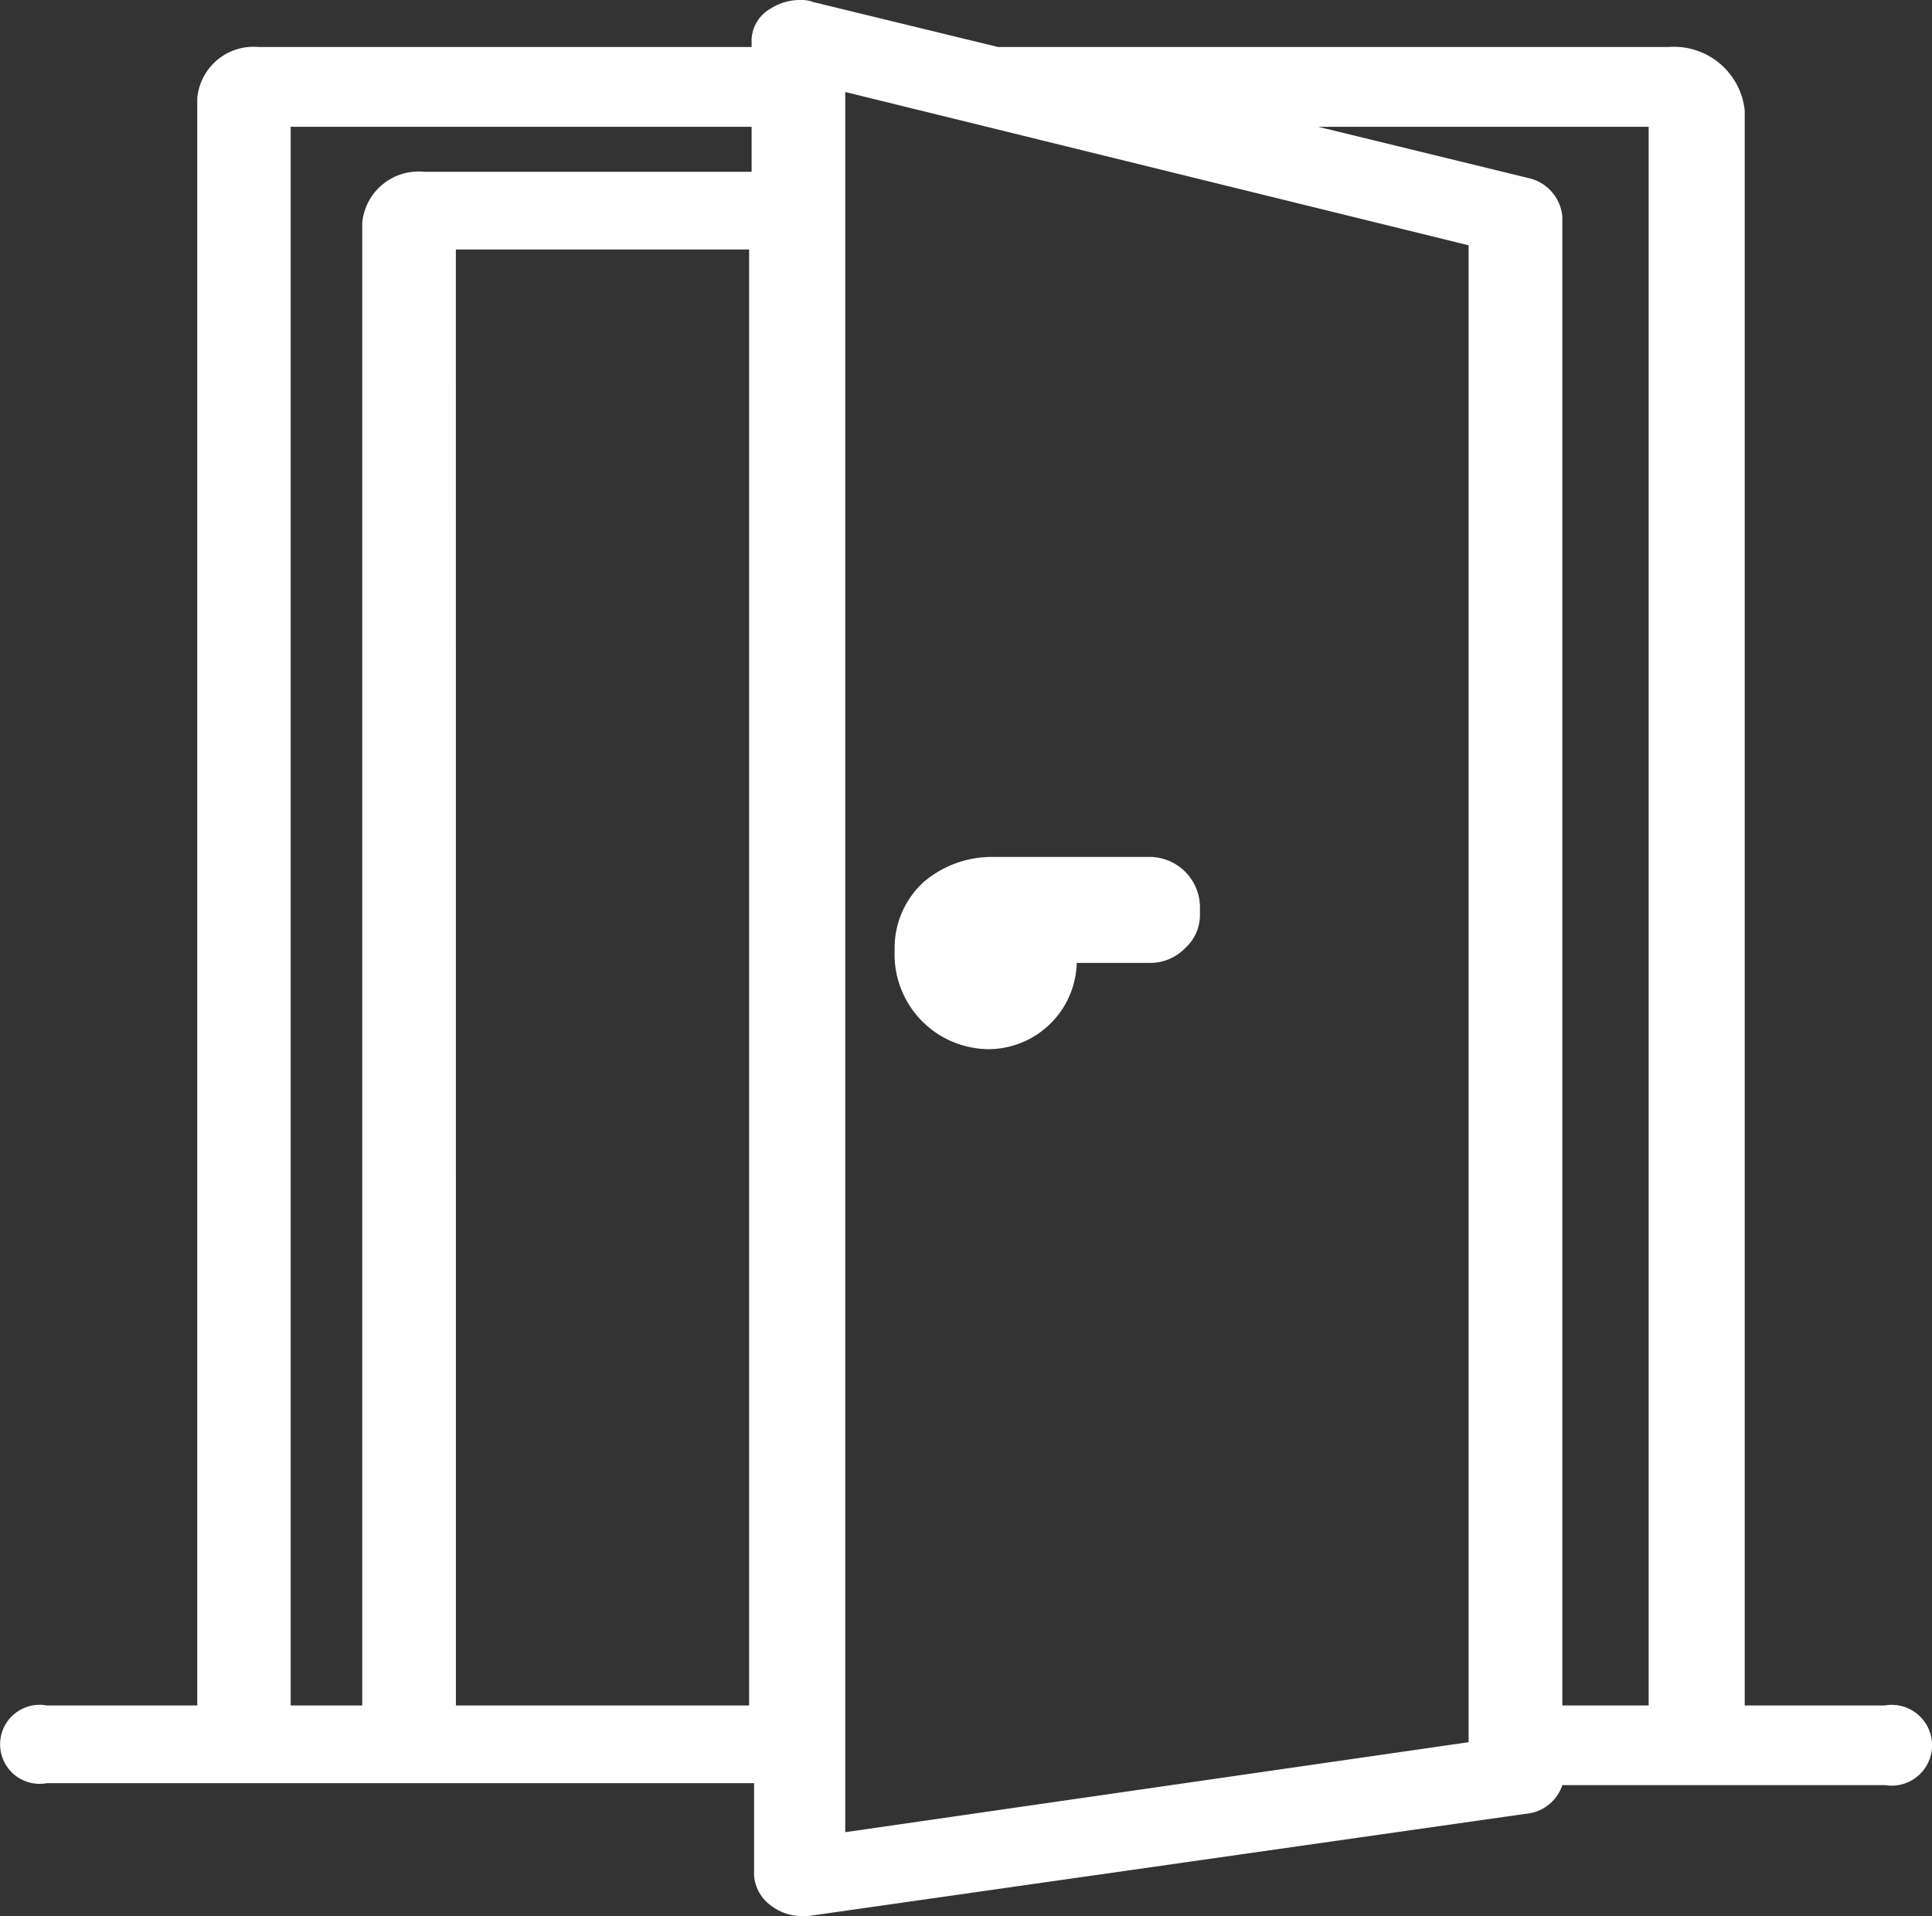 <svg xmlns="http://www.w3.org/2000/svg" width="56.718" height="56.245" viewBox="0 0 56.718 56.245"><rect x="0" y="0" width="56.718" height="56.245" fill="#333333" stroke="none"/><defs><style>.a{fill:#fff;}</style></defs><path class="a" d="M64.243,50.662H60.12V3.841h0a2.089,2.089,0,0,0-2.243-1.861H38.2L32.774.66h0A.929.929,0,0,0,32.412.6a1.588,1.588,0,0,0-.868.24h0a1.1,1.1,0,0,0-.579.9v.24H16.5a1.66,1.66,0,0,0-1.809,1.5h0V50.662H10.275a1.16,1.16,0,1,0,0,2.281H31.037v2.7a1.2,1.2,0,0,0,.506.9h0a1.487,1.487,0,0,0,.868.3h.217l21.052-3A1.24,1.24,0,0,0,54.766,53h9.477a1.186,1.186,0,1,0,0-2.341ZM57.3,4.322V50.662H54.766V6.963a1.277,1.277,0,0,0-1.013-1.141h0L47.6,4.322ZM33.714,3.3l18.3,4.5v43.94l-18.3,2.641V51.863h0ZM21.343,5.642a1.66,1.66,0,0,0-1.809,1.5V50.662h-2.1V4.322H30.965V5.642Zm.94,2.281h8.609V50.662H22.284Z" transform="translate(-8.9 -0.6)"/><path class="a" d="M47.949,48.943h0a2.6,2.6,0,0,0,2.6-2.532h2.17a1.428,1.428,0,0,0,1.013-.434,1.313,1.313,0,0,0,.434-1.013v-.217A1.484,1.484,0,0,0,52.724,43.3h-4.7a3.087,3.087,0,0,0-1.953.723,2.608,2.608,0,0,0-.868,1.953h0v.072h0A2.783,2.783,0,0,0,47.949,48.943ZM50.7,46.628Z" transform="translate(-18.939 -18.146)"/><path class="a" d="M57,44Z" transform="translate(-22.202 -17.948)"/><path class="a" d="M46.4,44.4Z" transform="translate(-19.271 -18.108)"/></svg>